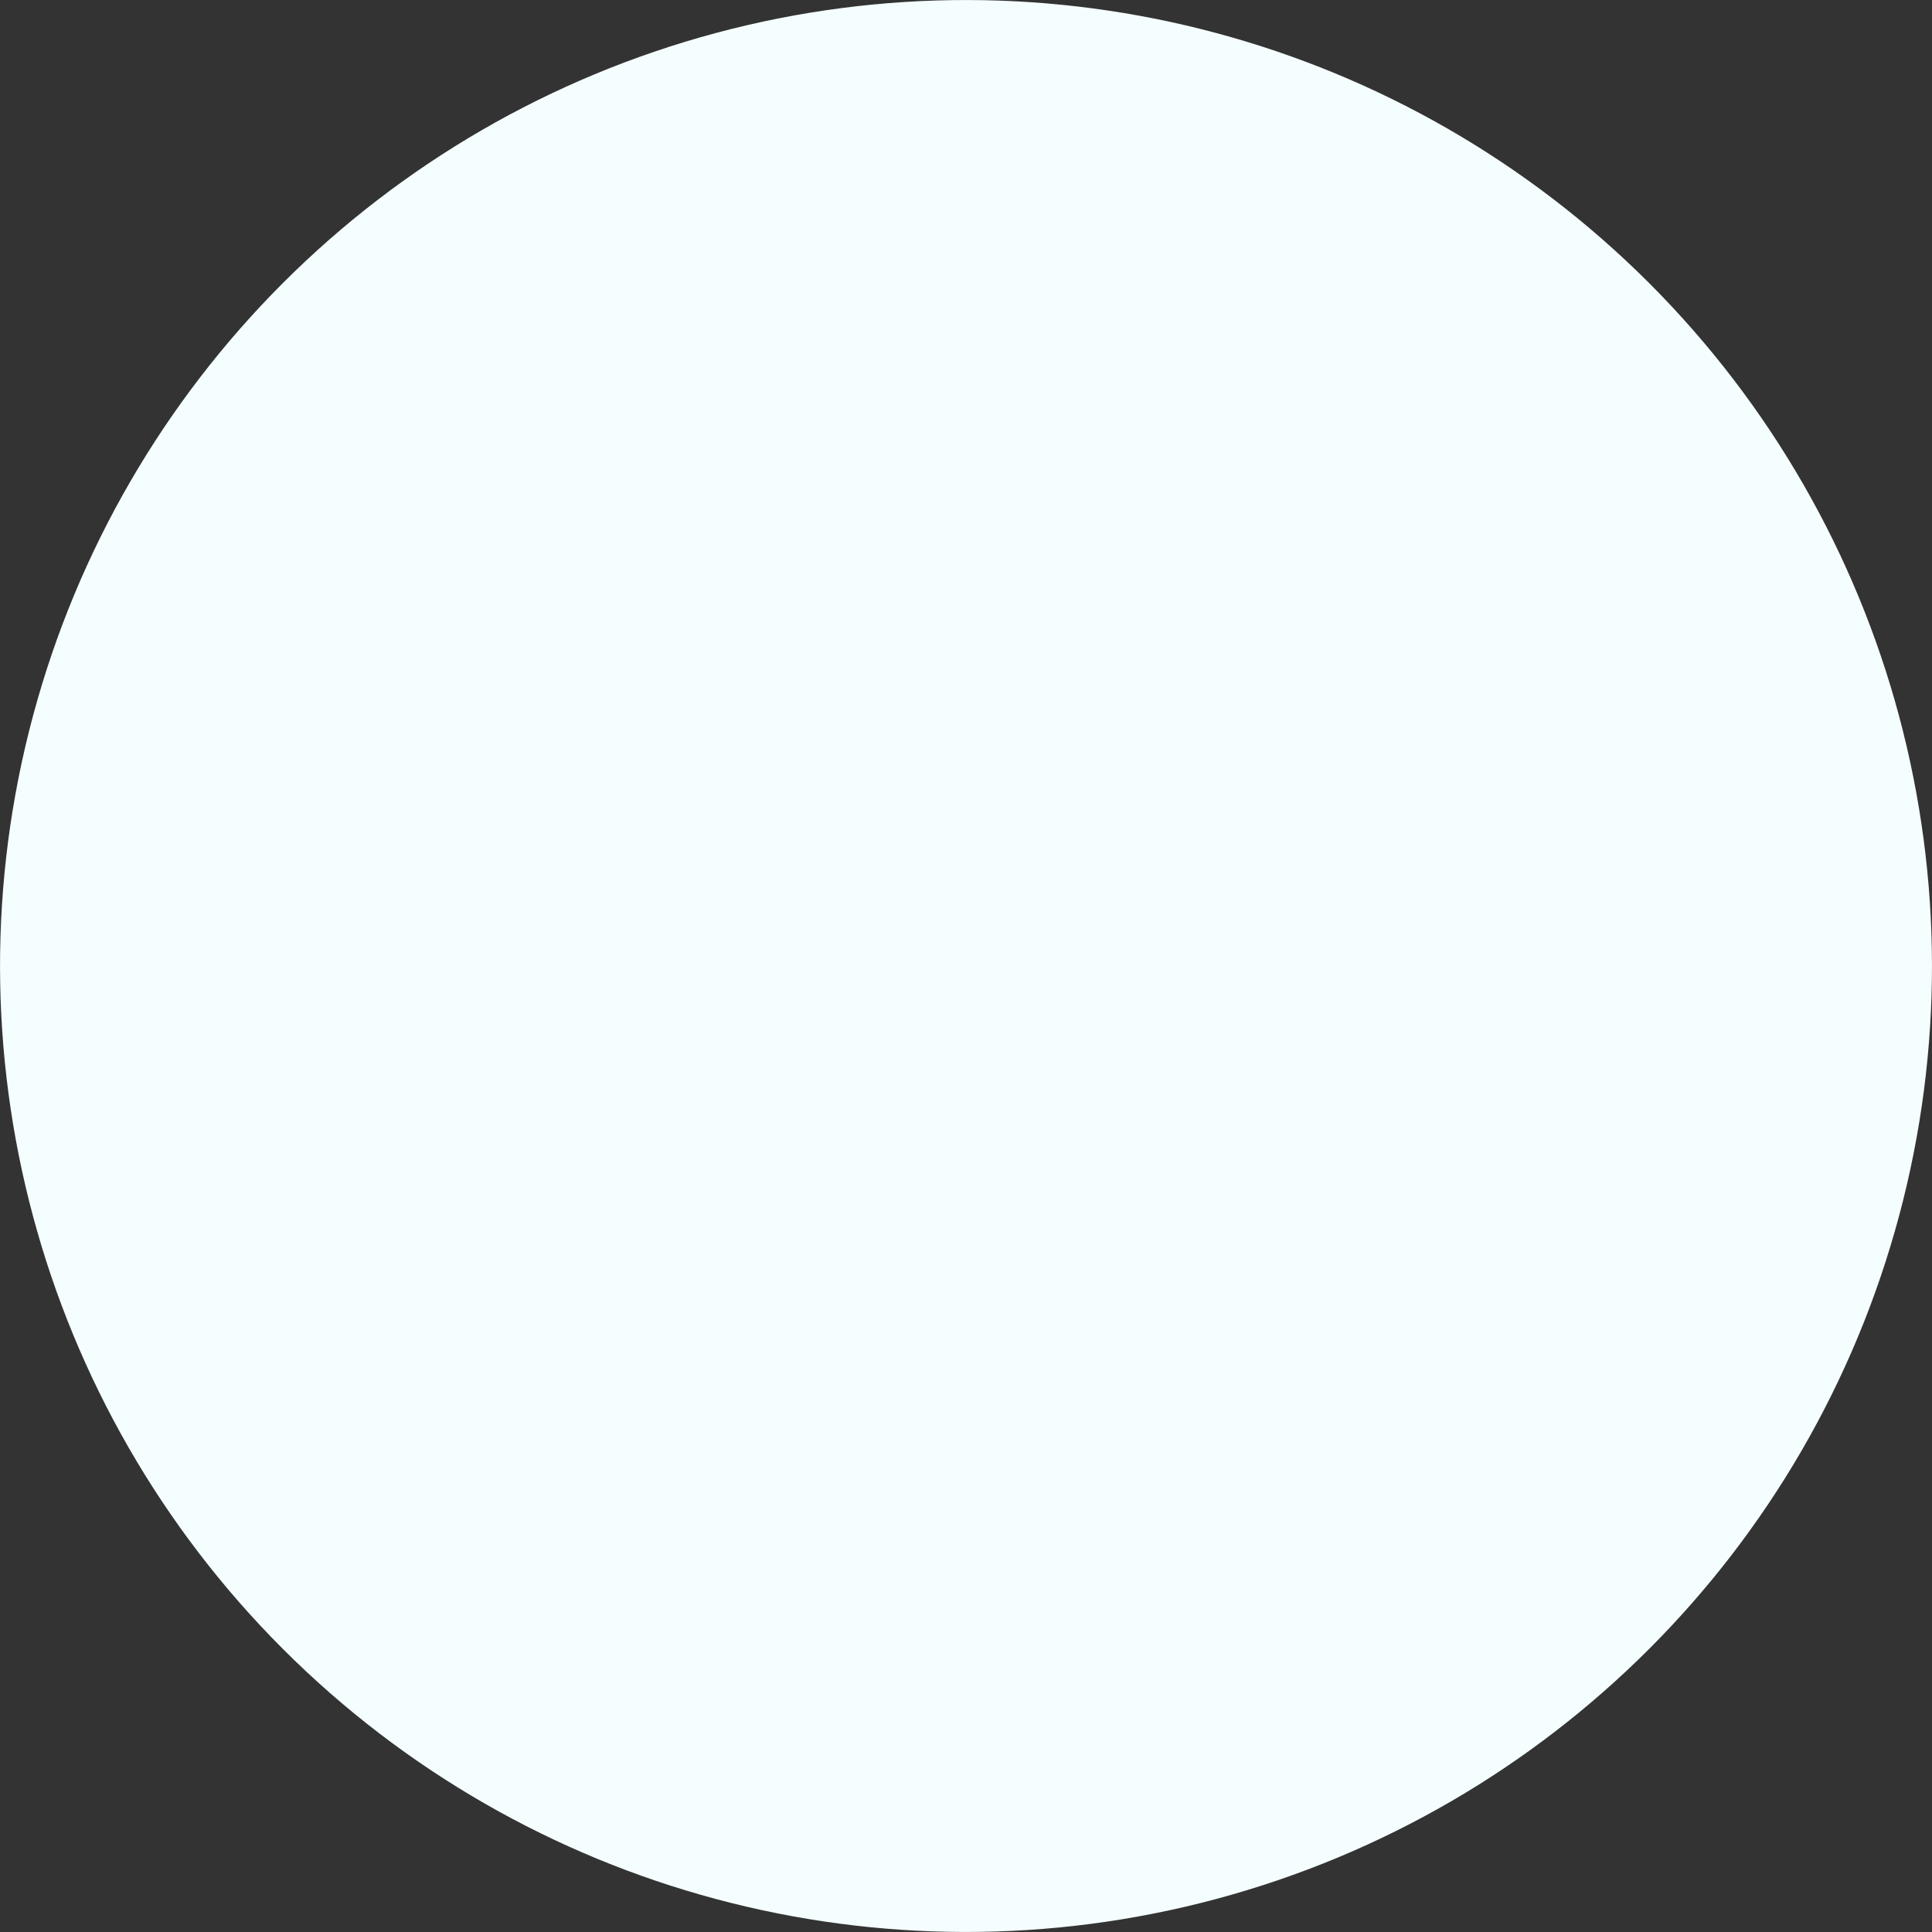 <svg xmlns="http://www.w3.org/2000/svg" viewBox="0 0 386.04 386.04"><rect x="0" y="0" width="386.04" height="386.04" fill="#333333" stroke="none"/><defs><style>.cls-1{fill:#f5feff;}</style></defs><title>资源 2</title><g id="图层_2" data-name="图层 2"><g id="Layer_1" data-name="Layer 1"><circle class="cls-1" cx="193.02" cy="193.02" r="193.01" transform="translate(-79.95 193.02) rotate(-45)"/></g></g></svg>